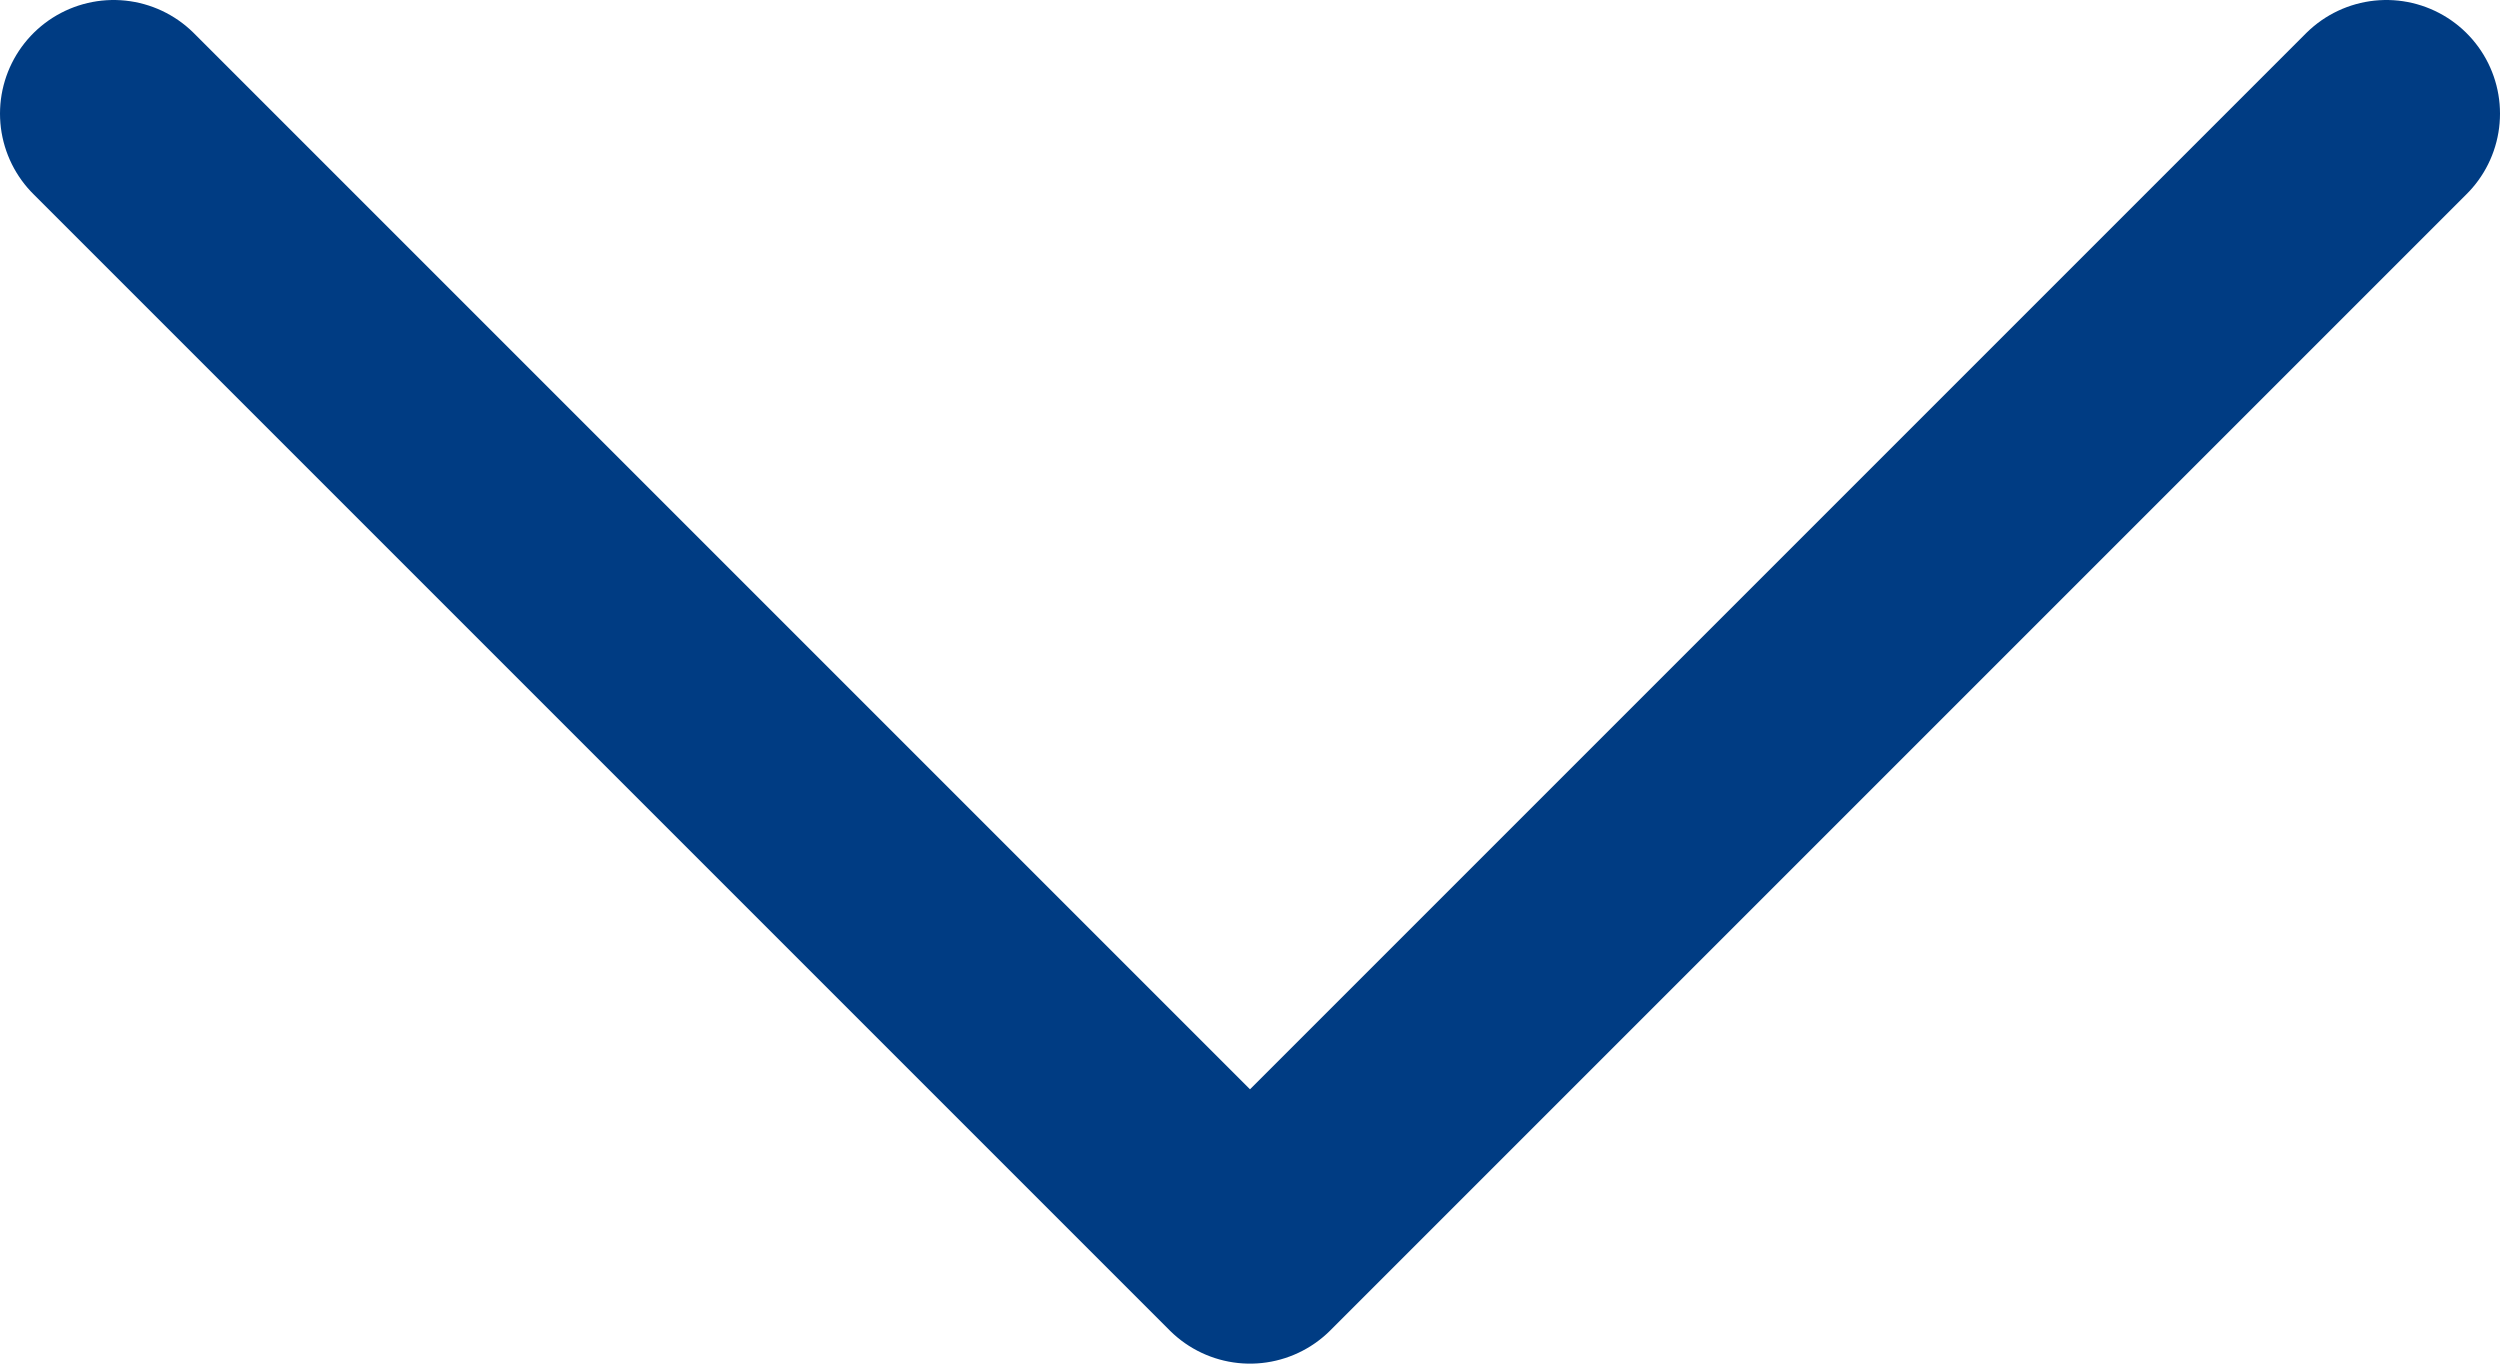 <svg width="22" height="12" viewBox="0 0 22 12" fill="none" xmlns="http://www.w3.org/2000/svg">
<path d="M1 1L11 11L21 1" stroke="#003C83" stroke-width="2" stroke-linecap="round" stroke-linejoin="round"/>
</svg>
